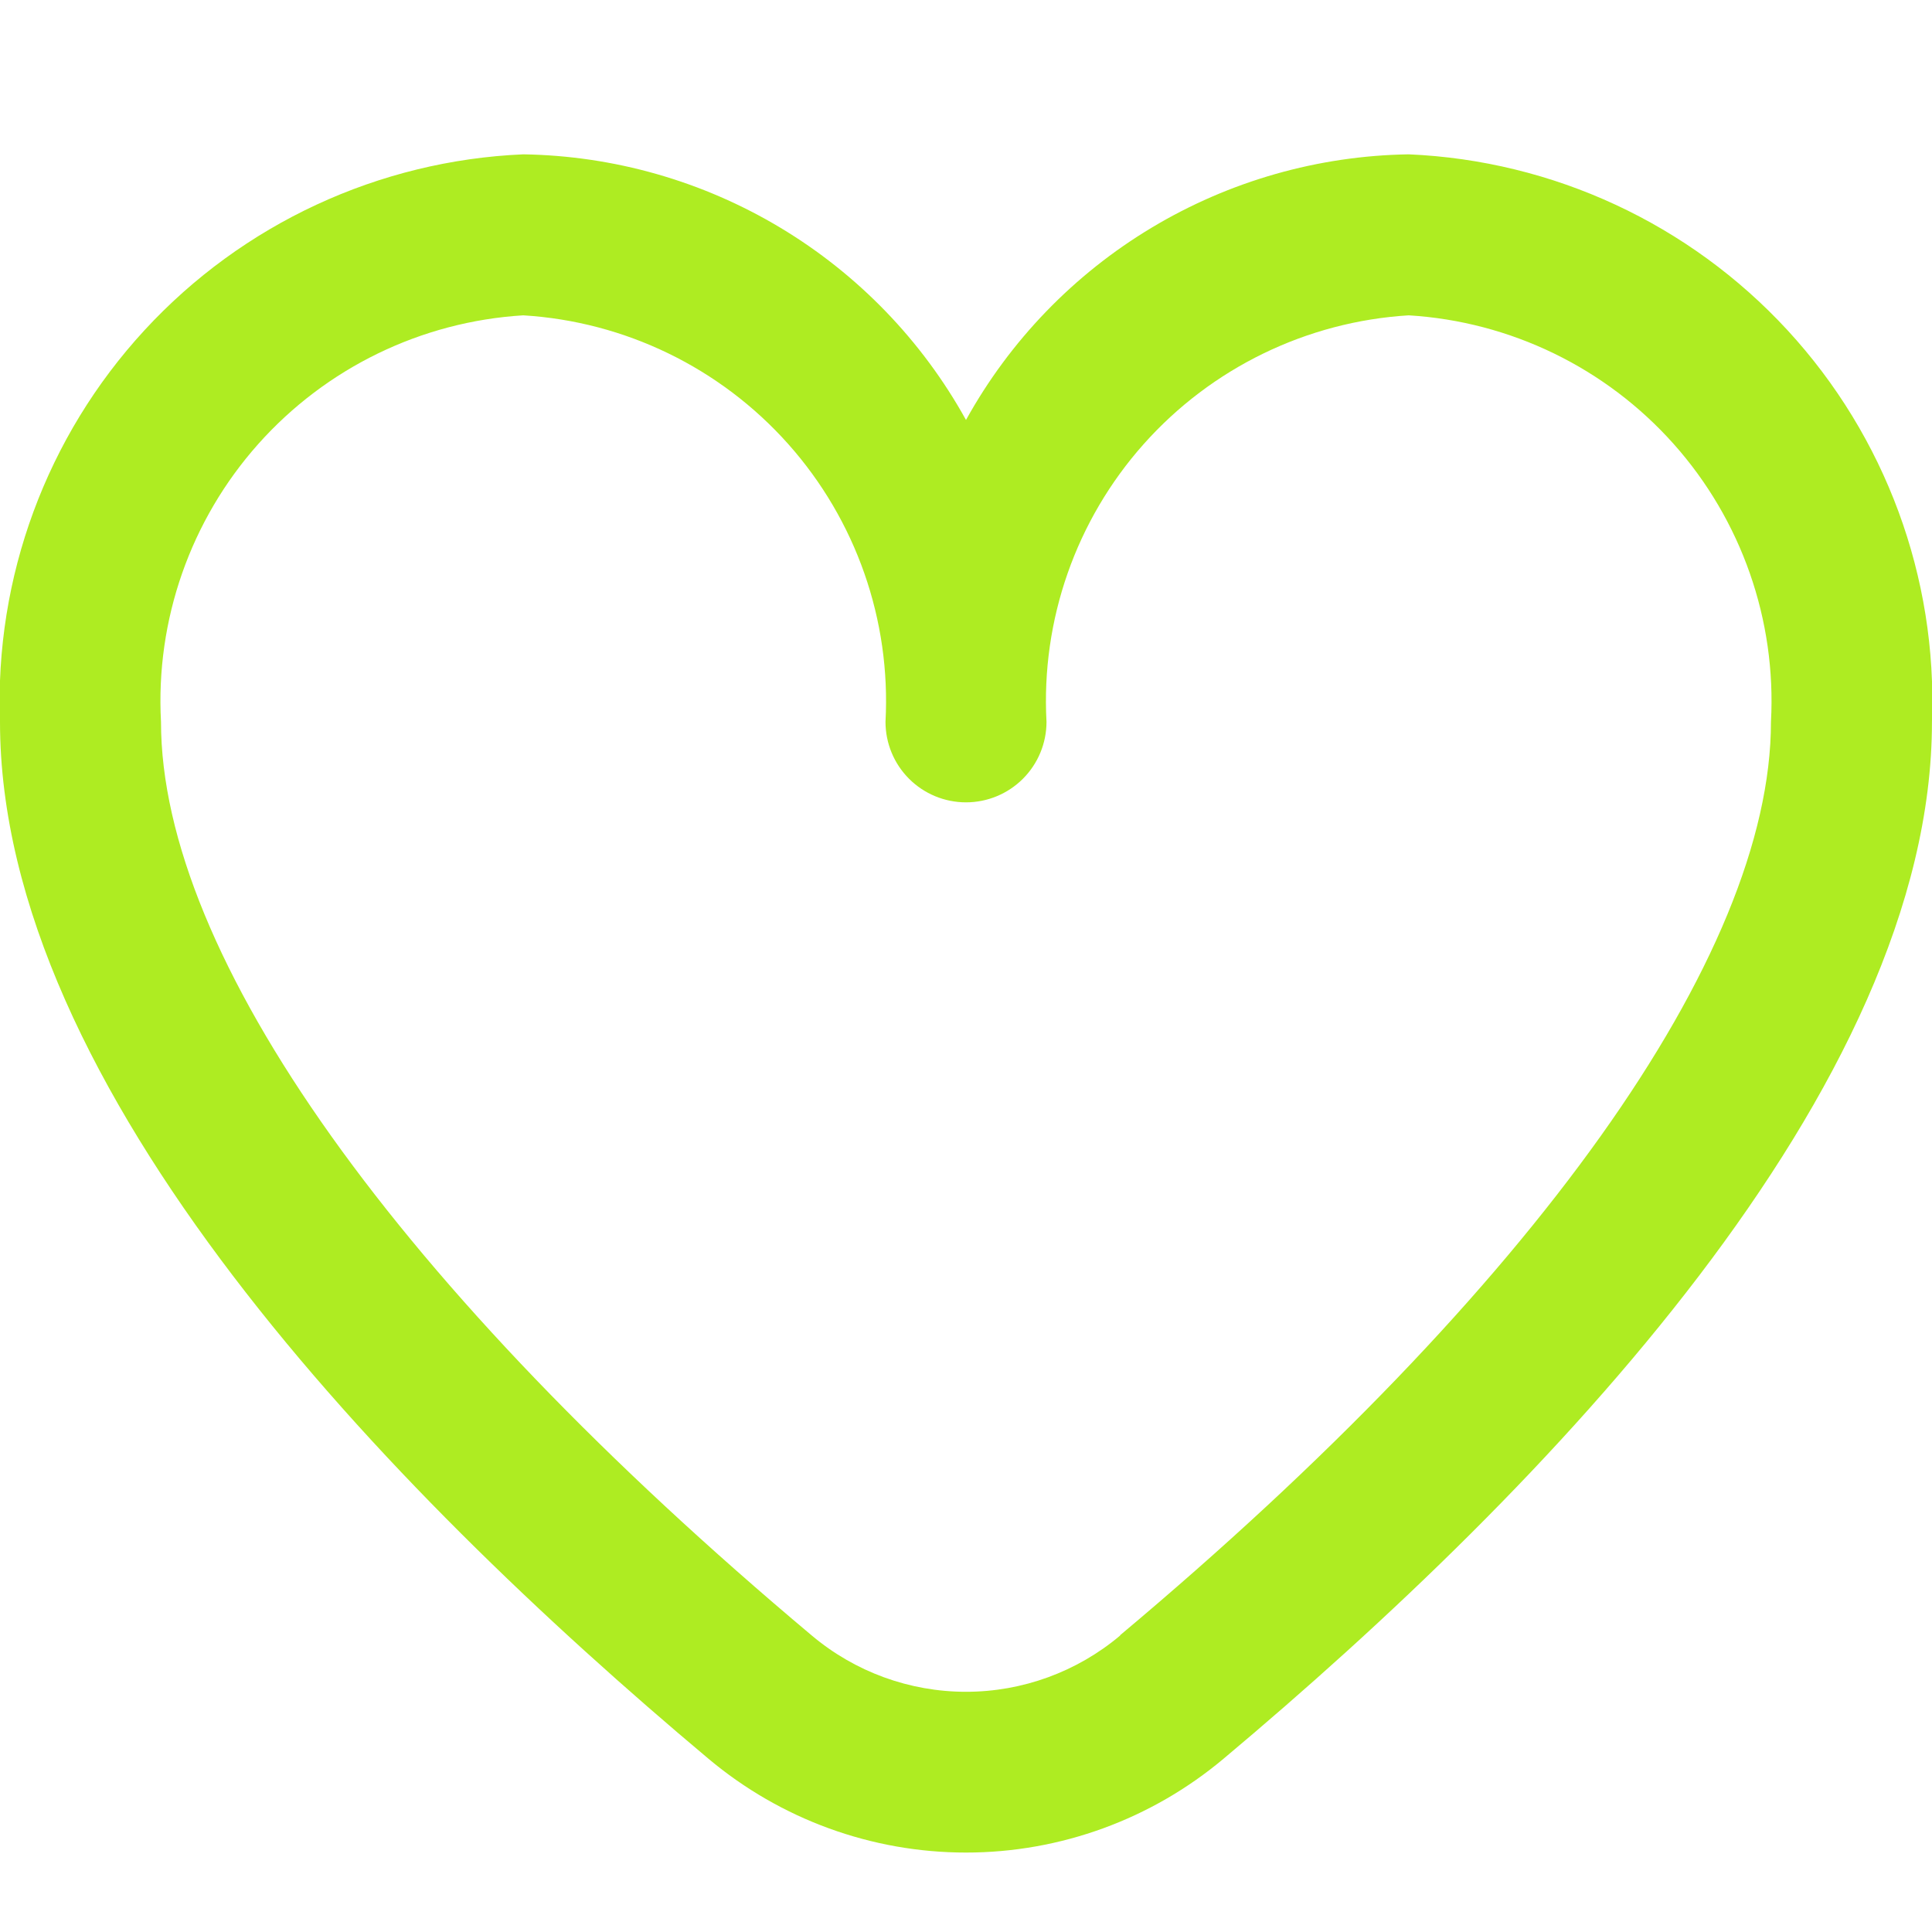 <svg width="51" height="51" viewBox="0 0 51 51" fill="none" xmlns="http://www.w3.org/2000/svg">
<g clip-path="url(#clip0_28_366)">
<path d="M37.187 4.074C34.794 4.111 32.453 4.779 30.401 6.01C28.349 7.241 26.658 8.992 25.5 11.086C24.341 8.992 22.65 7.241 20.598 6.01C18.546 4.779 16.205 4.111 13.812 4.074C9.998 4.239 6.404 5.908 3.816 8.715C1.228 11.522 -0.144 15.24 -0 19.055C-0 28.717 10.17 39.27 18.7 46.425C20.604 48.025 23.012 48.903 25.5 48.903C27.987 48.903 30.395 48.025 32.3 46.425C40.829 39.27 50.999 28.717 50.999 19.055C51.144 15.24 49.772 11.522 47.184 8.715C44.595 5.908 41.002 4.239 37.187 4.074ZM29.569 43.174C28.43 44.133 26.989 44.659 25.5 44.659C24.01 44.659 22.569 44.133 21.43 43.174C10.512 34.013 4.25 25.224 4.25 19.055C4.104 16.366 5.028 13.729 6.819 11.719C8.611 9.709 11.124 8.488 13.812 8.324C16.5 8.488 19.013 9.709 20.805 11.719C22.596 13.729 23.52 16.366 23.375 19.055C23.375 19.619 23.598 20.159 23.997 20.558C24.395 20.956 24.936 21.18 25.5 21.18C26.063 21.18 26.604 20.956 27.002 20.558C27.401 20.159 27.625 19.619 27.625 19.055C27.479 16.366 28.403 13.729 30.194 11.719C31.986 9.709 34.499 8.488 37.187 8.324C39.875 8.488 42.388 9.709 44.18 11.719C45.971 13.729 46.895 16.366 46.749 19.055C46.749 25.224 40.487 34.013 29.569 43.165V43.174Z" fill="#AEEC22"/>
</g>
<defs>
<clipPath id="clip0_28_366">
<rect width="51" height="51" fill="white"/>
</clipPath>
</defs>
</svg>

